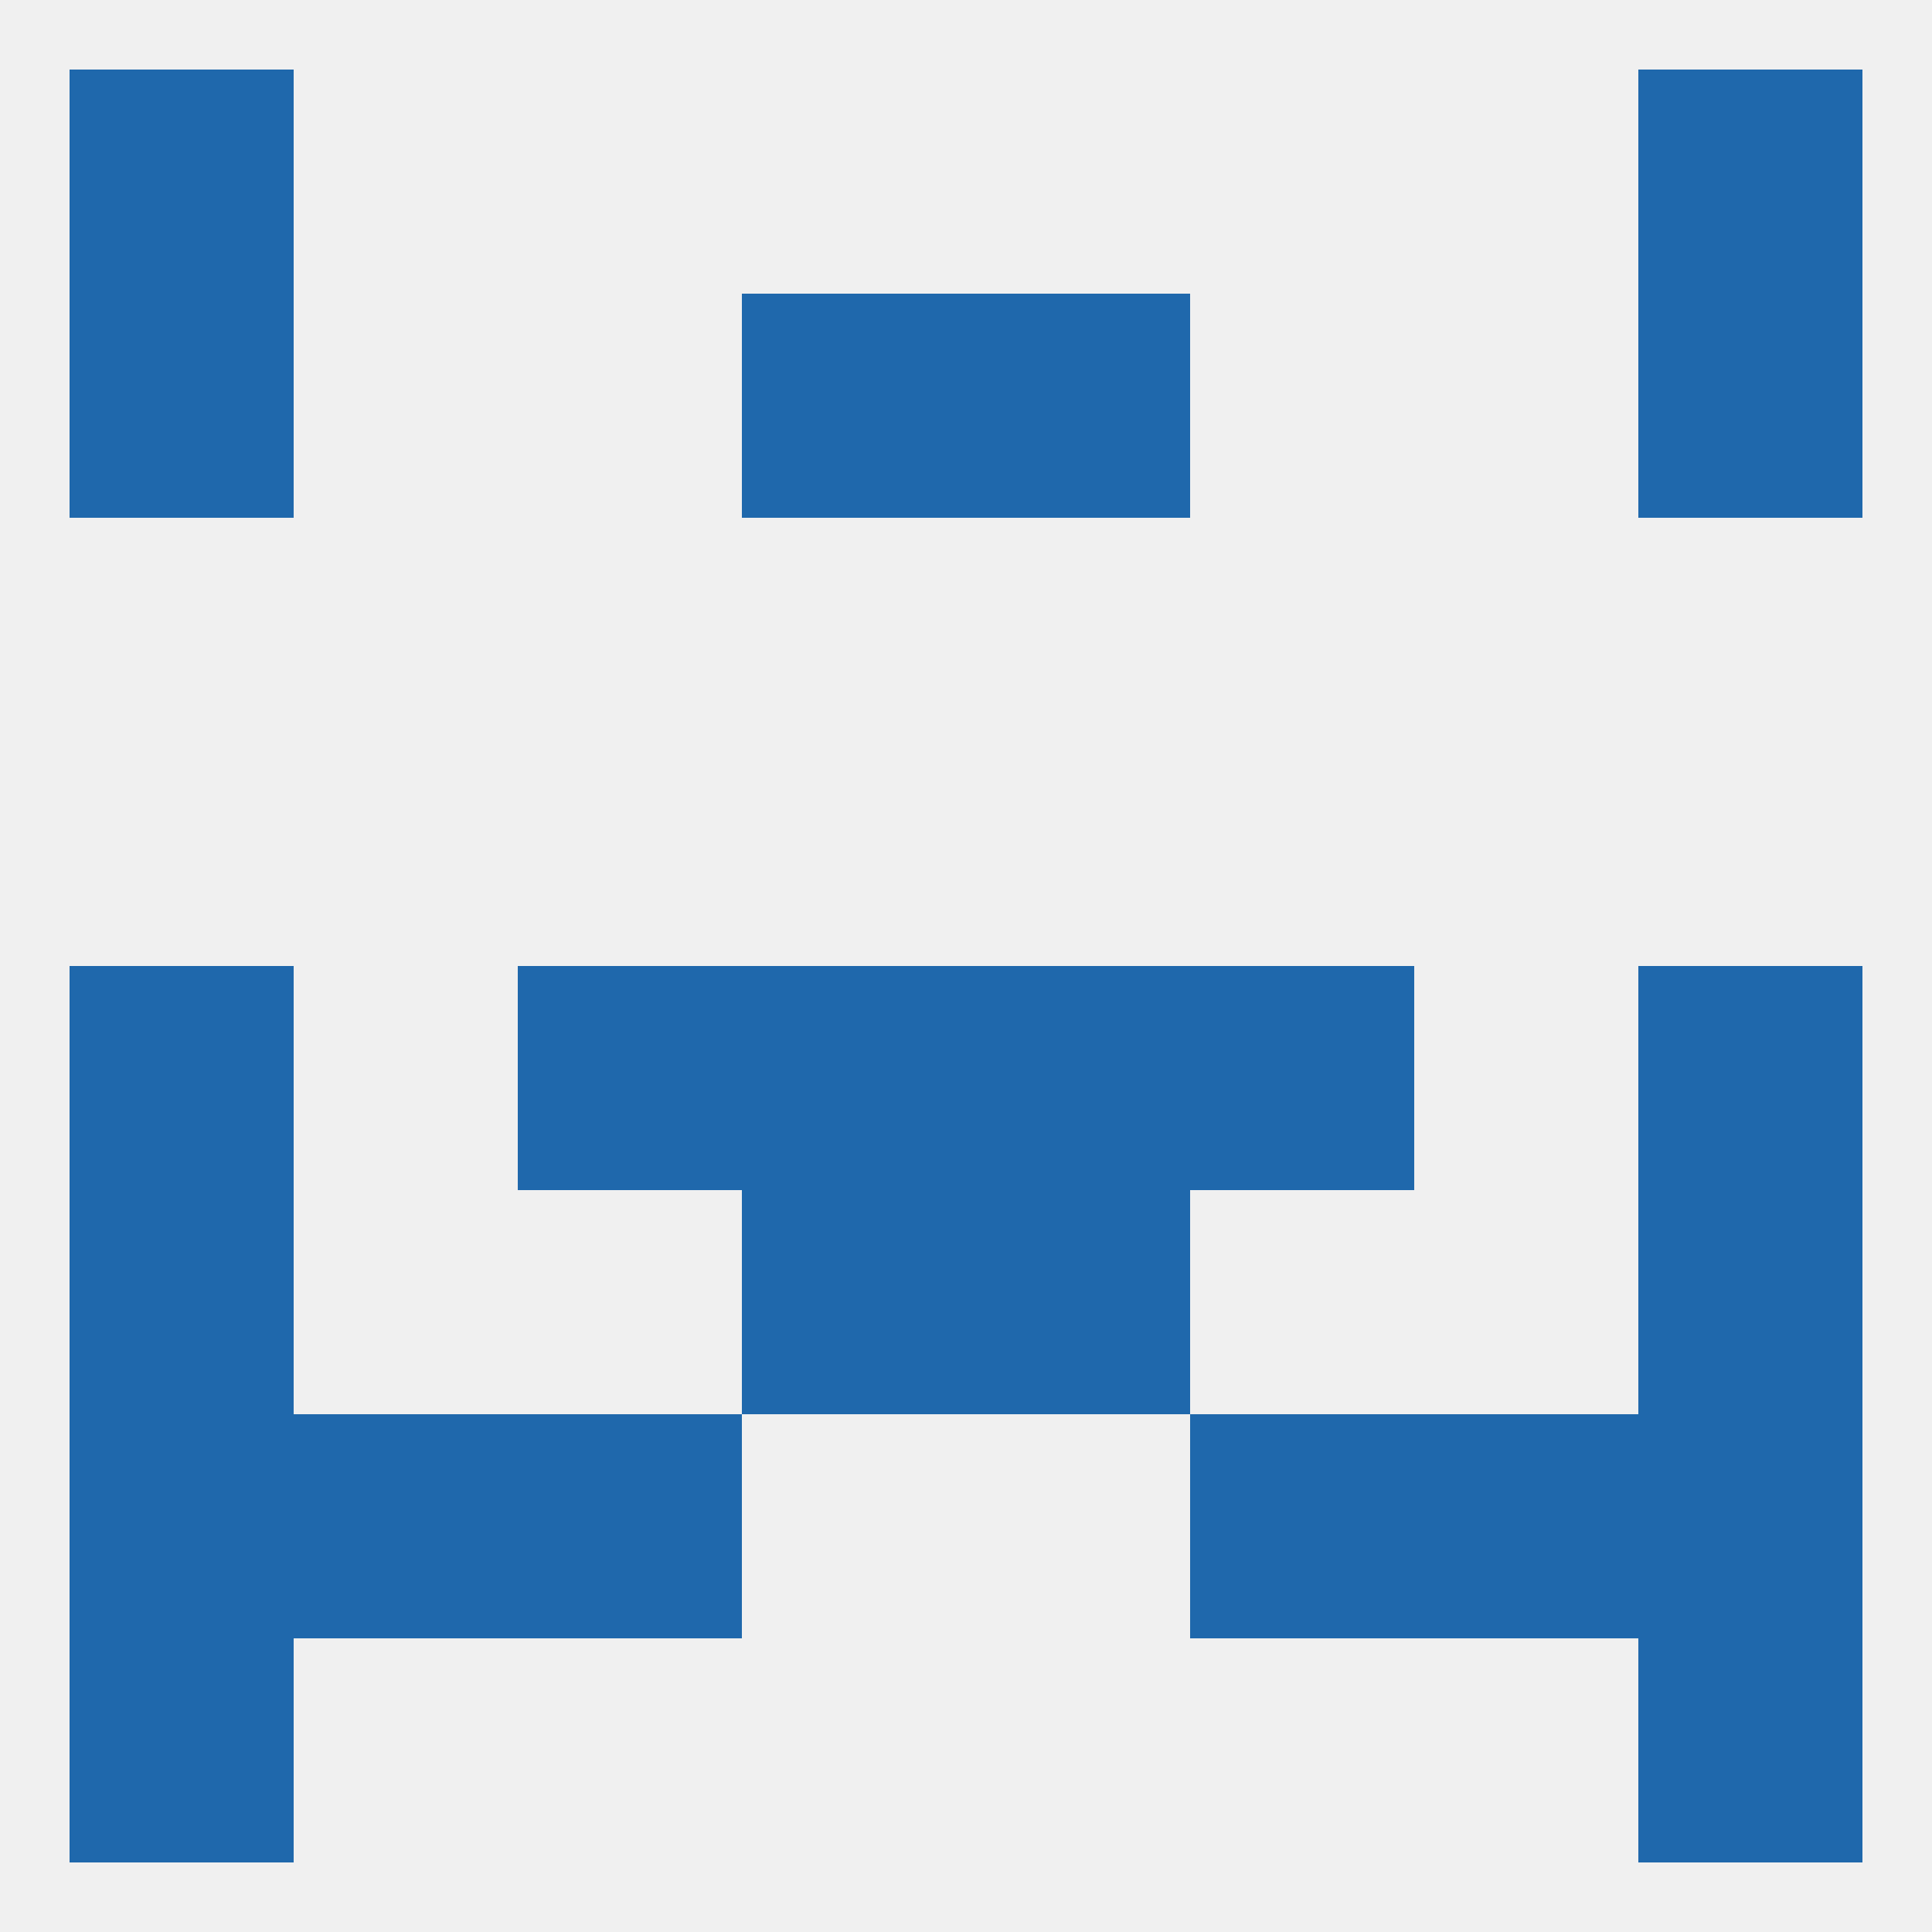 
<!--   <?xml version="1.0"?> -->
<svg version="1.1" baseprofile="full" xmlns="http://www.w3.org/2000/svg" xmlns:xlink="http://www.w3.org/1999/xlink" xmlns:ev="http://www.w3.org/2001/xml-events" width="250" height="250" viewBox="0 0 250 250" >
	<rect width="100%" height="100%" fill="rgba(240,240,240,255)"/>

	<rect x="9" y="38" width="29" height="29" fill="rgba(31,104,172,255)"/>
	<rect x="212" y="38" width="29" height="29" fill="rgba(31,104,172,255)"/>
	<rect x="96" y="38" width="29" height="29" fill="rgba(31,104,172,255)"/>
	<rect x="125" y="38" width="29" height="29" fill="rgba(31,104,172,255)"/>
	<rect x="9" y="212" width="29" height="29" fill="rgba(31,104,172,255)"/>
	<rect x="212" y="212" width="29" height="29" fill="rgba(31,104,172,255)"/>
	<rect x="96" y="125" width="29" height="29" fill="rgba(31,104,172,255)"/>
	<rect x="125" y="125" width="29" height="29" fill="rgba(31,104,172,255)"/>
	<rect x="67" y="125" width="29" height="29" fill="rgba(31,104,172,255)"/>
	<rect x="154" y="125" width="29" height="29" fill="rgba(31,104,172,255)"/>
	<rect x="9" y="125" width="29" height="29" fill="rgba(31,104,172,255)"/>
	<rect x="212" y="125" width="29" height="29" fill="rgba(31,104,172,255)"/>
	<rect x="96" y="154" width="29" height="29" fill="rgba(31,104,172,255)"/>
	<rect x="125" y="154" width="29" height="29" fill="rgba(31,104,172,255)"/>
	<rect x="9" y="154" width="29" height="29" fill="rgba(31,104,172,255)"/>
	<rect x="212" y="154" width="29" height="29" fill="rgba(31,104,172,255)"/>
	<rect x="38" y="183" width="29" height="29" fill="rgba(31,104,172,255)"/>
	<rect x="183" y="183" width="29" height="29" fill="rgba(31,104,172,255)"/>
	<rect x="9" y="183" width="29" height="29" fill="rgba(31,104,172,255)"/>
	<rect x="212" y="183" width="29" height="29" fill="rgba(31,104,172,255)"/>
	<rect x="67" y="183" width="29" height="29" fill="rgba(31,104,172,255)"/>
	<rect x="154" y="183" width="29" height="29" fill="rgba(31,104,172,255)"/>
	<rect x="9" y="9" width="29" height="29" fill="rgba(31,104,172,255)"/>
	<rect x="212" y="9" width="29" height="29" fill="rgba(31,104,172,255)"/>
</svg>